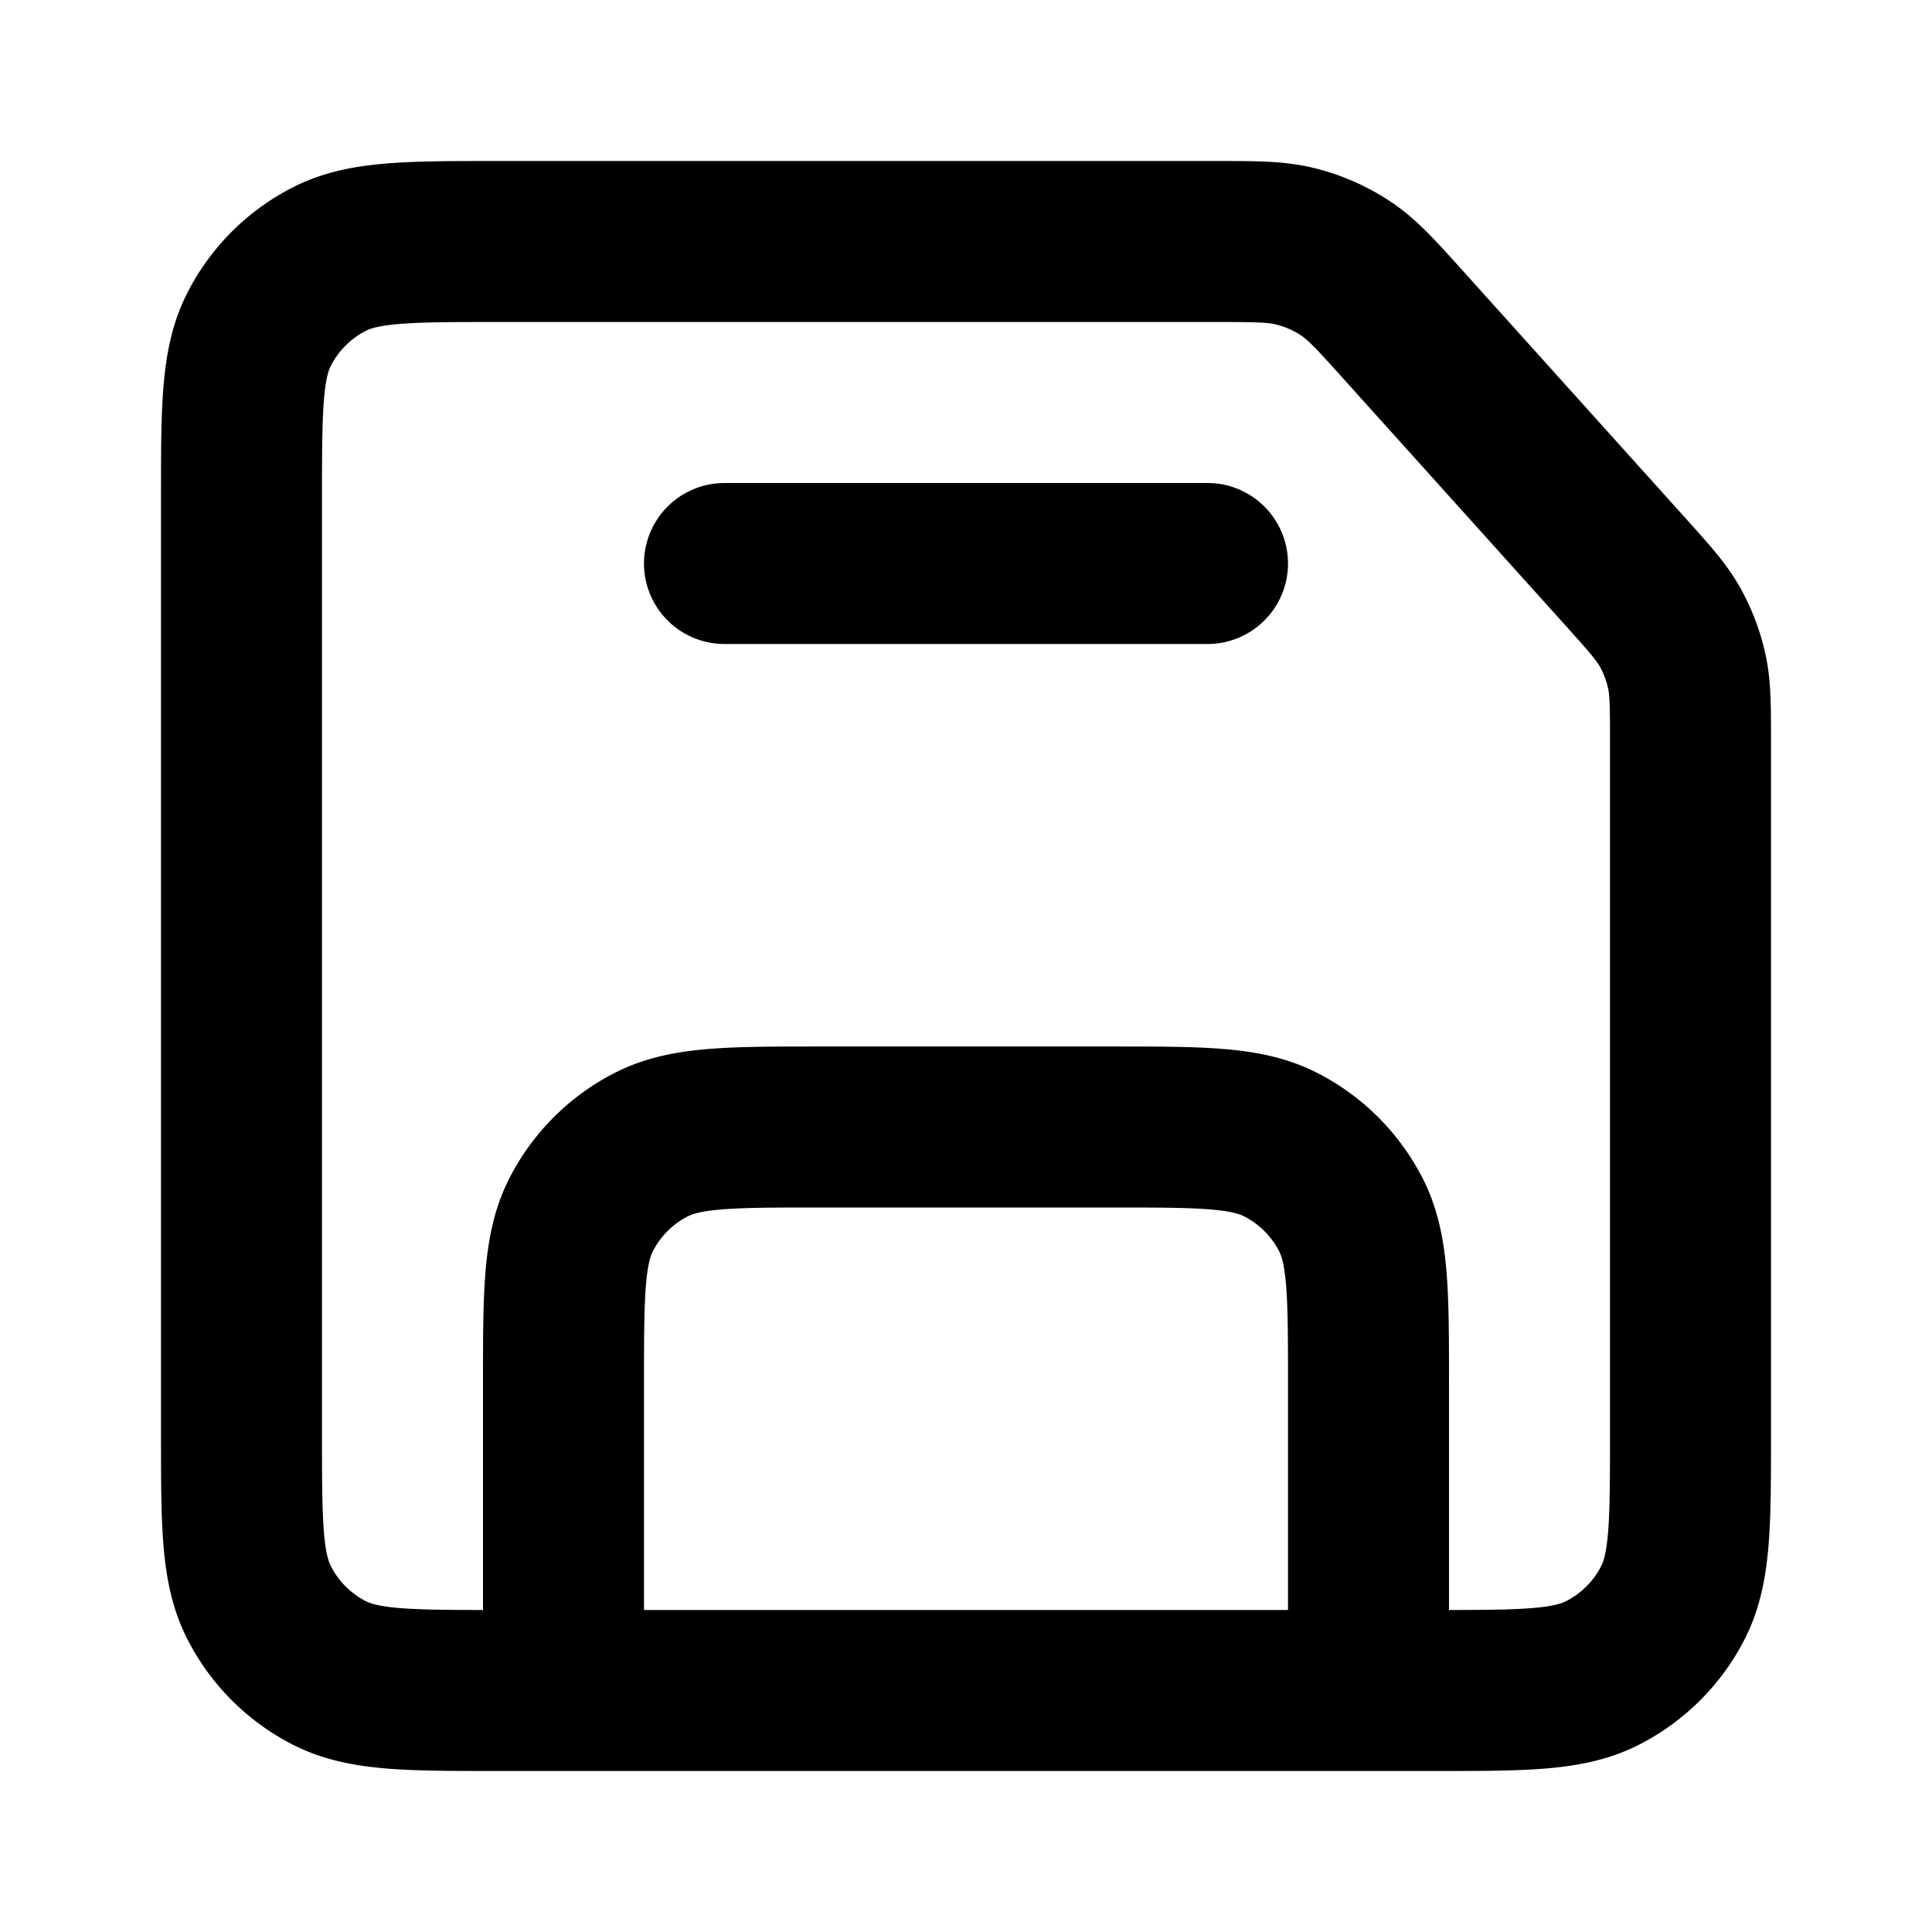 <svg xmlns="http://www.w3.org/2000/svg" width="48" height="48" viewBox="0 0 24 24" fill="none" xmlns:v="https://vecta.io/nano"><path d="M17 21H7m10 0h.803c1.118 0 1.677 0 2.104-.218a2 2 0 0 0 .875-.874c.218-.427.218-.987.218-2.105V9.22c0-.449 0-.674-.048-.889-.043-.191-.113-.375-.209-.545-.107-.189-.256-.355-.55-.682l-2.755-3.061c-.341-.379-.514-.571-.721-.708a2 2 0 0 0-.61-.271C15.863 3 15.6 3 15.075 3H6.2c-1.12 0-1.681 0-2.108.218a2 2 0 0 0-.874.874C3 4.52 3 5.08 3 6.2v11.6c0 1.12 0 1.679.218 2.107a2 2 0 0 0 .874.875c.427.218.987.218 2.105.218H7m10 0v-3.803c0-1.118 0-1.678-.218-2.105a2 2 0 0 0-.875-.874C15.48 14 14.92 14 13.8 14h-3.6c-1.12 0-1.681 0-2.108.218a2 2 0 0 0-.874.874C7 15.52 7 16.08 7 17.2V21m8-14H9" stroke="#000" stroke-width="2" stroke-linecap="round" stroke-linejoin="round"/></svg>